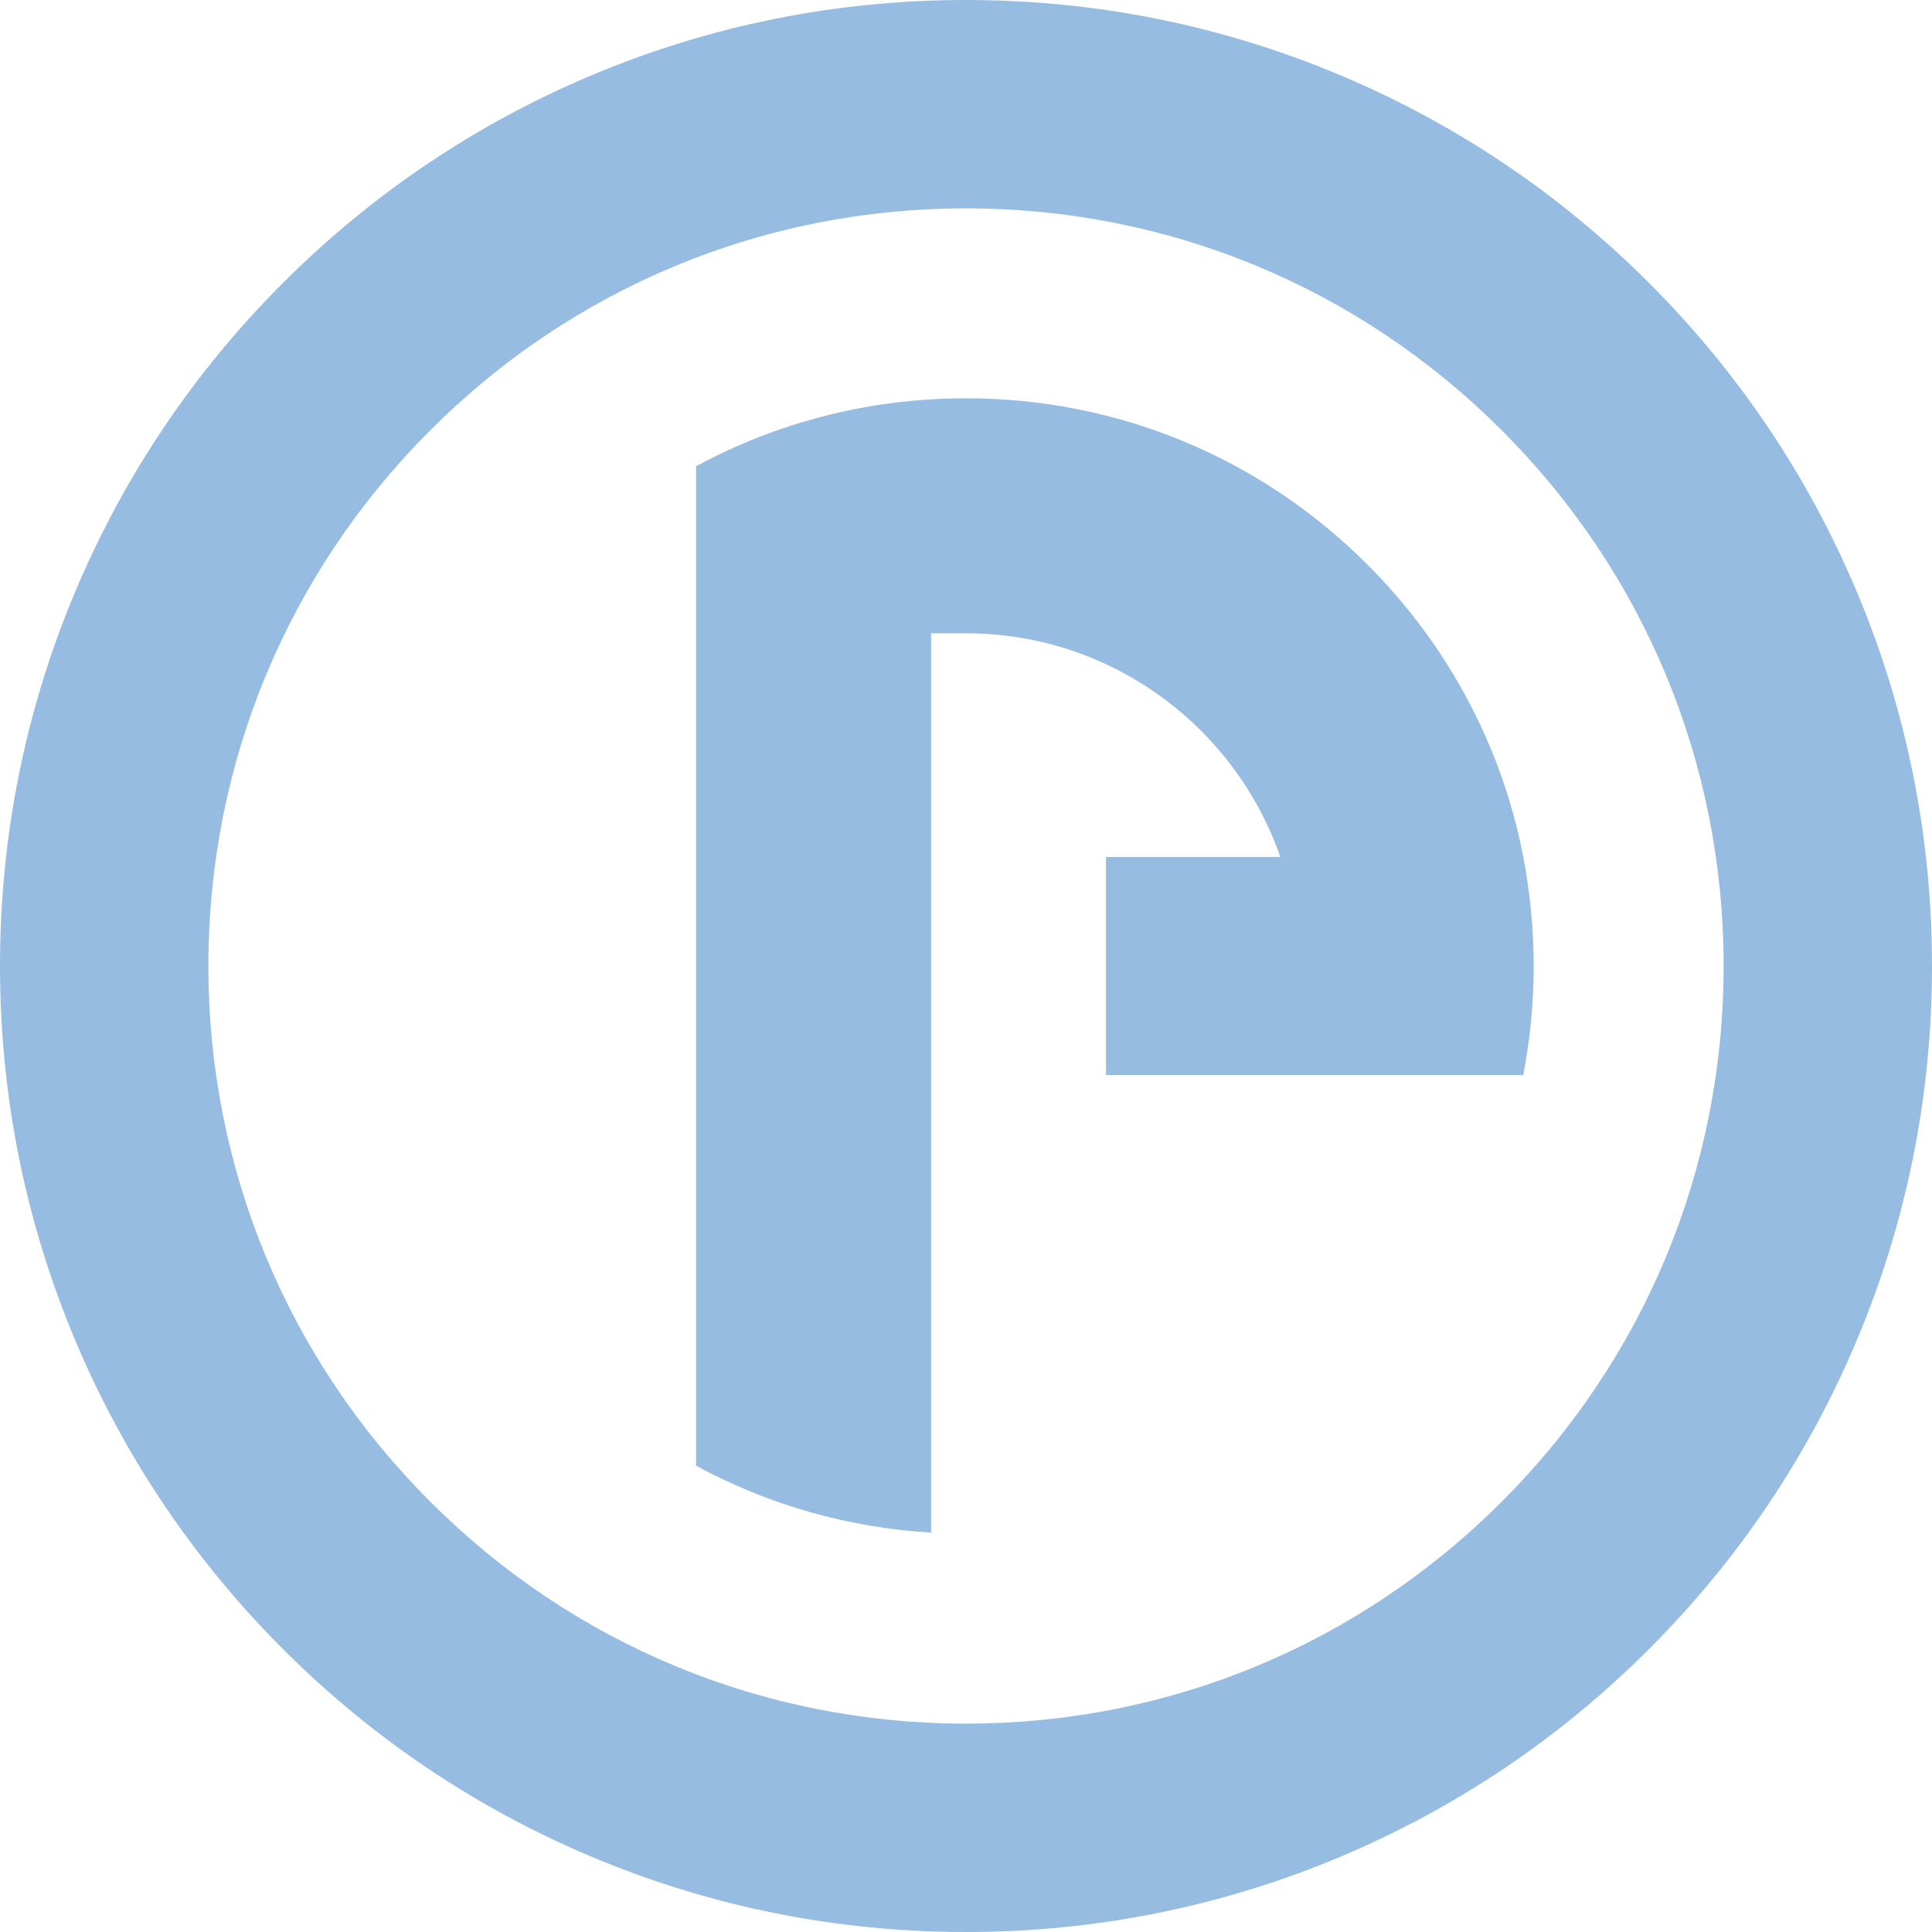 <svg xmlns="http://www.w3.org/2000/svg" id="katman_1" viewBox="0 0 800 800"><defs><style>.cls-1{fill:#96bce2;stroke-width:0px;}</style></defs><path class="cls-1" d="m400,800c-53.98,0-106.37-10.58-155.71-31.45-47.64-20.15-90.41-48.98-127.13-85.71-36.72-36.72-65.56-79.49-85.71-127.13C10.58,506.37,0,453.98,0,400s10.58-106.37,31.45-155.71c20.15-47.64,48.98-90.41,85.71-127.13,36.72-36.72,79.49-65.56,127.13-85.71C293.63,10.58,346.02,0,400,0s106.37,10.58,155.71,31.45c47.64,20.15,90.41,48.98,127.13,85.71,36.72,36.72,65.56,79.49,85.71,127.13,20.87,49.34,31.45,101.73,31.45,155.71s-10.58,106.37-31.45,155.71c-20.15,47.64-48.98,90.41-85.71,127.13-36.72,36.72-79.49,65.56-127.13,85.71-49.34,20.87-101.73,31.45-155.71,31.45Zm0-713.72c-83.8,0-162.58,32.63-221.83,91.89-59.25,59.25-91.89,138.04-91.89,221.83s32.63,162.58,91.89,221.83c59.25,59.25,138.03,91.89,221.83,91.89s162.58-32.63,221.83-91.89c59.25-59.25,91.89-138.04,91.89-221.83s-32.63-162.58-91.89-221.83c-59.25-59.25-138.04-91.89-221.83-91.89Z"></path><path class="cls-1" d="m630.37,352.89c-.27-1.31-.54-2.61-.83-3.92-.11-.49-.21-.97-.32-1.46-.34-1.48-.69-2.96-1.05-4.44-.05-.21-.1-.42-.15-.63-.43-1.72-.88-3.43-1.35-5.13-.09-.33-.19-.66-.28-.99-.39-1.39-.79-2.77-1.2-4.15-.12-.4-.24-.81-.36-1.21-.47-1.53-.95-3.06-1.45-4.58-.05-.14-.09-.27-.13-.41-.57-1.73-1.17-3.46-1.78-5.18-.06-.17-.12-.34-.18-.51-.55-1.52-1.11-3.03-1.69-4.54-.11-.29-.22-.58-.34-.87-.62-1.61-1.26-3.2-1.92-4.8-.02-.04-.03-.08-.05-.11-1.42-3.43-2.92-6.82-4.51-10.17-.08-.17-.16-.33-.24-.5-2.4-5.06-4.98-10.03-7.75-14.91-.03-.05-.05-.09-.08-.14-10.36-18.25-23.25-35.22-38.49-50.46-44.4-44.4-103.43-68.85-166.22-68.85-39.67,0-77.84,9.77-111.77,28.16v413.83c29.79,16.14,62.84,25.63,97.32,27.71v-372.39h14.46c60.16,0,111.42,38.76,130.15,92.62h-72.2v90.29h172.79c2.85-14.72,4.32-29.82,4.32-45.15s-1.51-30.88-4.44-45.81c-.09-.44-.18-.87-.27-1.31Z"></path></svg>